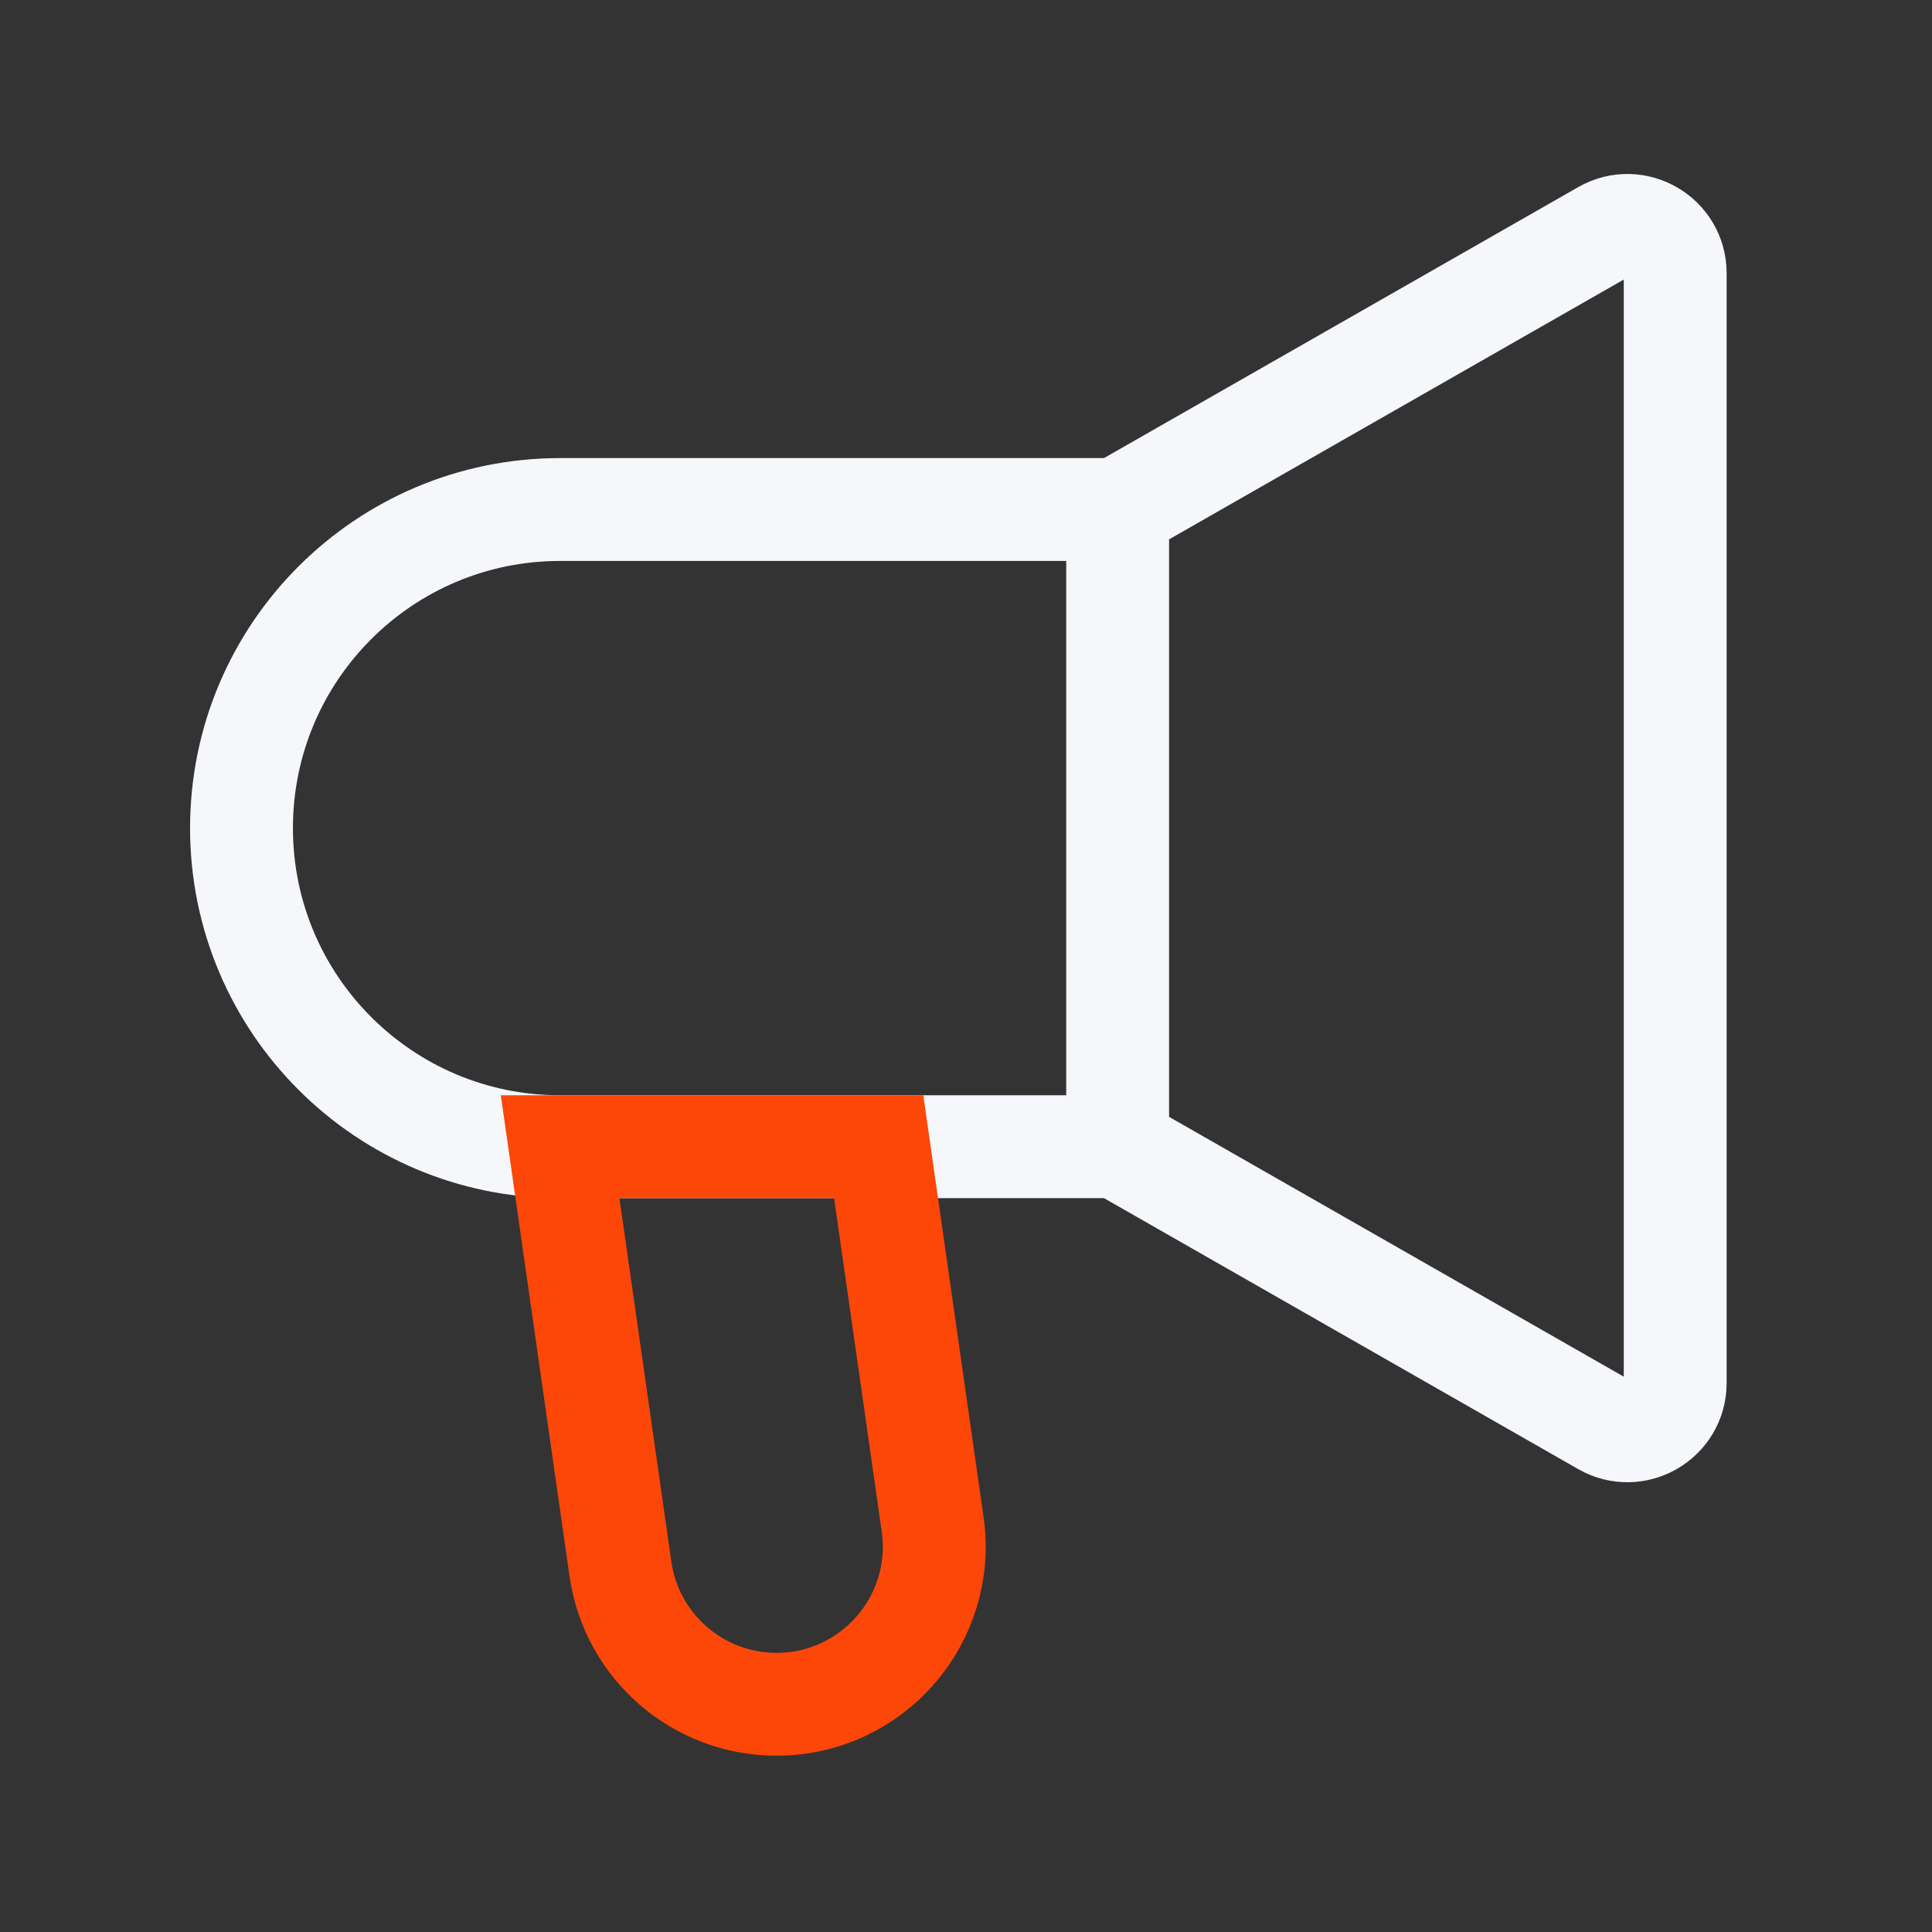 <svg width="120" height="120" viewBox="0 0 120 120" fill="none" xmlns="http://www.w3.org/2000/svg">
<rect x="0" y="0" width="120" height="120" fill="#333333" stroke="none"/>
<path d="M69.419 71.224V31.647M69.419 71.224L99.609 88.475C101.588 89.606 104.05 88.177 104.05 85.898V16.973C104.05 14.694 101.588 13.265 99.609 14.396L69.419 31.647M69.419 71.224H34.789C23.86 71.224 15 62.364 15 51.435C15 40.506 23.86 31.647 34.789 31.647H69.419" stroke="#F5F7FA" stroke-width="6.389"/>
<path d="M38.535 97.445L34.789 71.224H54.578L57.928 94.675C58.771 100.576 54.192 105.855 48.231 105.855C43.357 105.855 39.224 102.271 38.535 97.445Z" stroke="#FC4708" stroke-width="6.389"/>
</svg>
